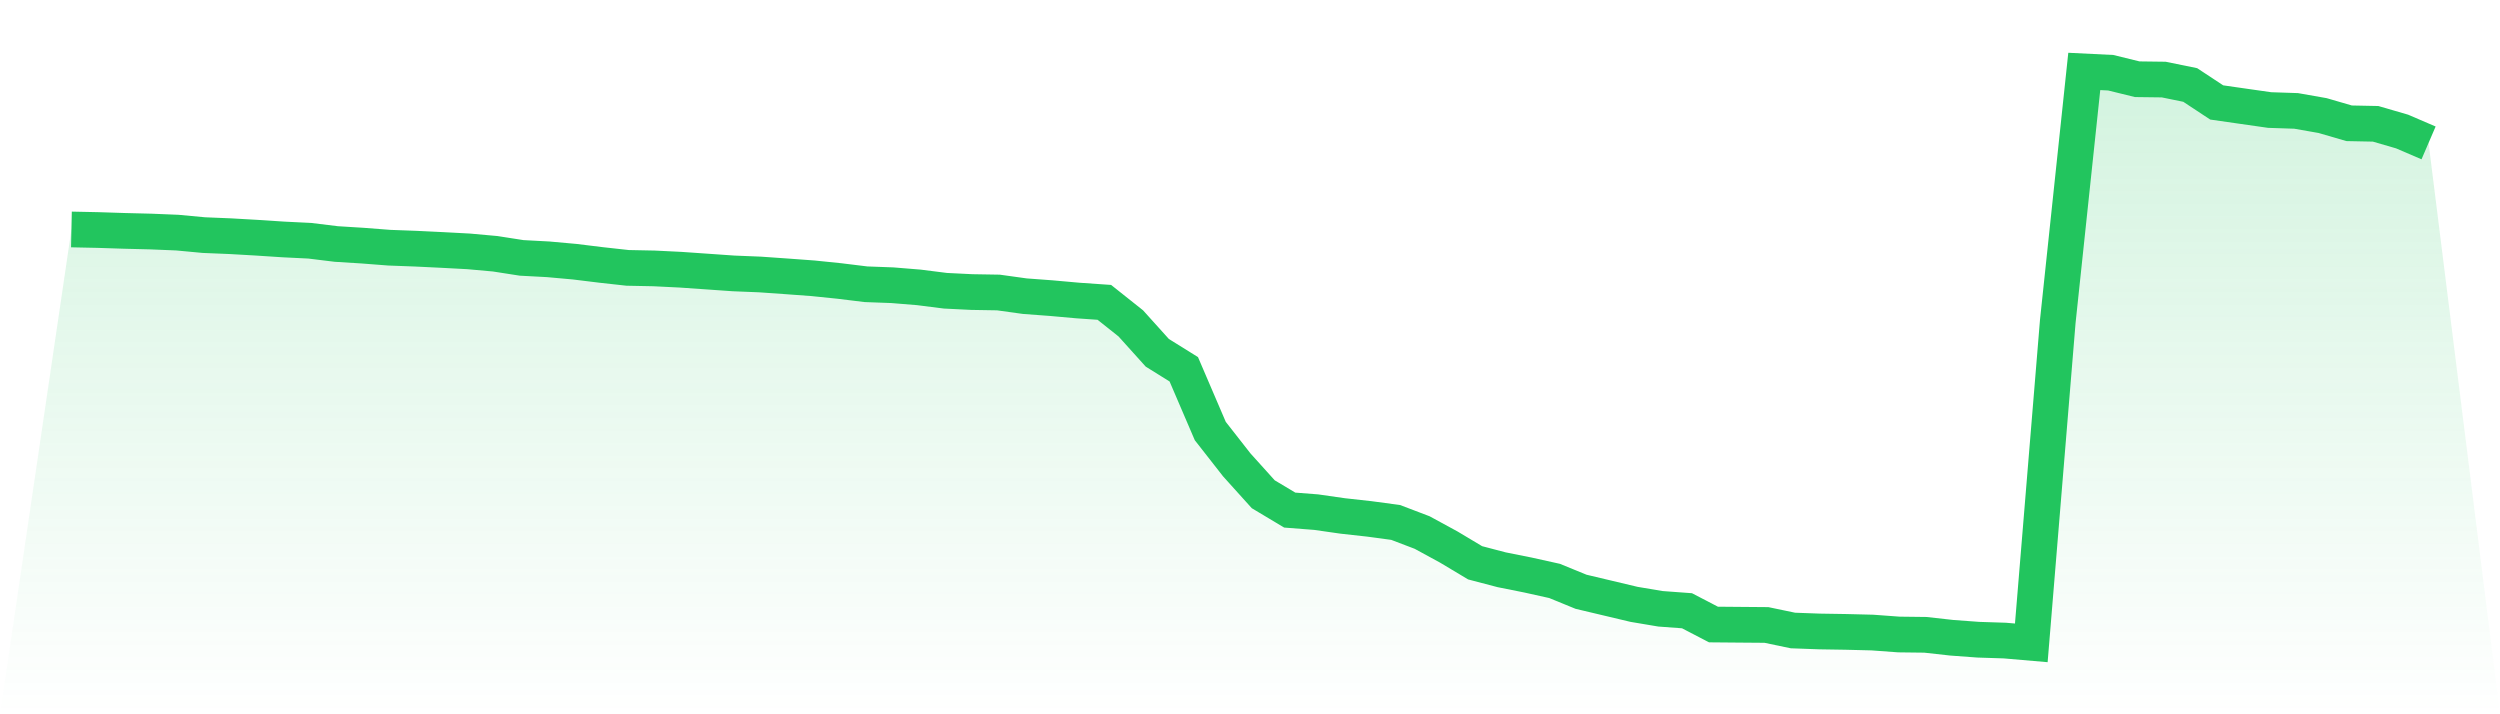 <svg viewBox="0 0 140 40" xmlns="http://www.w3.org/2000/svg">
<defs>
<linearGradient id="gradient" x1="0" x2="0" y1="0" y2="1">
<stop offset="0%" stop-color="#22c55e" stop-opacity="0.2"/>
<stop offset="100%" stop-color="#22c55e" stop-opacity="0"/>
</linearGradient>
</defs>
<path d="M4,12.85 L4,12.85 L5.483,12.881 L6.966,12.929 L8.449,12.966 L9.933,13.027 L11.416,13.166 L12.899,13.227 L14.382,13.312 L15.865,13.409 L17.348,13.482 L18.831,13.664 L20.315,13.756 L21.798,13.871 L23.281,13.926 L24.764,13.998 L26.247,14.077 L27.73,14.211 L29.213,14.442 L30.697,14.521 L32.18,14.655 L33.663,14.837 L35.146,15.001 L36.629,15.031 L38.112,15.104 L39.596,15.207 L41.079,15.311 L42.562,15.371 L44.045,15.475 L45.528,15.584 L47.011,15.736 L48.494,15.918 L49.978,15.973 L51.461,16.094 L52.944,16.282 L54.427,16.355 L55.91,16.38 L57.393,16.586 L58.876,16.696 L60.36,16.829 L61.843,16.932 L63.326,18.111 L64.809,19.757 L66.292,20.68 L67.775,24.137 L69.258,26.032 L70.742,27.678 L72.225,28.565 L73.708,28.68 L75.191,28.893 L76.674,29.057 L78.157,29.257 L79.64,29.822 L81.124,30.63 L82.607,31.517 L84.09,31.906 L85.573,32.203 L87.056,32.532 L88.539,33.139 L90.022,33.491 L91.506,33.844 L92.989,34.093 L94.472,34.202 L95.955,34.973 L97.438,34.986 L98.921,34.998 L100.404,35.308 L101.888,35.362 L103.371,35.386 L104.854,35.423 L106.337,35.532 L107.82,35.55 L109.303,35.715 L110.787,35.824 L112.27,35.872 L113.753,36 L115.236,17.995 L116.719,4 L118.202,4.073 L119.685,4.437 L121.169,4.456 L122.652,4.759 L124.135,5.737 L125.618,5.95 L127.101,6.162 L128.584,6.211 L130.067,6.472 L131.551,6.904 L133.034,6.934 L134.517,7.365 L136,8.003 L140,40 L0,40 z" fill="url(#gradient)"/>
<path d="M4,12.85 L4,12.85 L5.483,12.881 L6.966,12.929 L8.449,12.966 L9.933,13.027 L11.416,13.166 L12.899,13.227 L14.382,13.312 L15.865,13.409 L17.348,13.482 L18.831,13.664 L20.315,13.756 L21.798,13.871 L23.281,13.926 L24.764,13.998 L26.247,14.077 L27.73,14.211 L29.213,14.442 L30.697,14.521 L32.18,14.655 L33.663,14.837 L35.146,15.001 L36.629,15.031 L38.112,15.104 L39.596,15.207 L41.079,15.311 L42.562,15.371 L44.045,15.475 L45.528,15.584 L47.011,15.736 L48.494,15.918 L49.978,15.973 L51.461,16.094 L52.944,16.282 L54.427,16.355 L55.91,16.38 L57.393,16.586 L58.876,16.696 L60.36,16.829 L61.843,16.932 L63.326,18.111 L64.809,19.757 L66.292,20.68 L67.775,24.137 L69.258,26.032 L70.742,27.678 L72.225,28.565 L73.708,28.68 L75.191,28.893 L76.674,29.057 L78.157,29.257 L79.64,29.822 L81.124,30.63 L82.607,31.517 L84.09,31.906 L85.573,32.203 L87.056,32.532 L88.539,33.139 L90.022,33.491 L91.506,33.844 L92.989,34.093 L94.472,34.202 L95.955,34.973 L97.438,34.986 L98.921,34.998 L100.404,35.308 L101.888,35.362 L103.371,35.386 L104.854,35.423 L106.337,35.532 L107.82,35.55 L109.303,35.715 L110.787,35.824 L112.27,35.872 L113.753,36 L115.236,17.995 L116.719,4 L118.202,4.073 L119.685,4.437 L121.169,4.456 L122.652,4.759 L124.135,5.737 L125.618,5.95 L127.101,6.162 L128.584,6.211 L130.067,6.472 L131.551,6.904 L133.034,6.934 L134.517,7.365 L136,8.003" fill="none" stroke="#22c55e" stroke-width="2"/>
</svg>